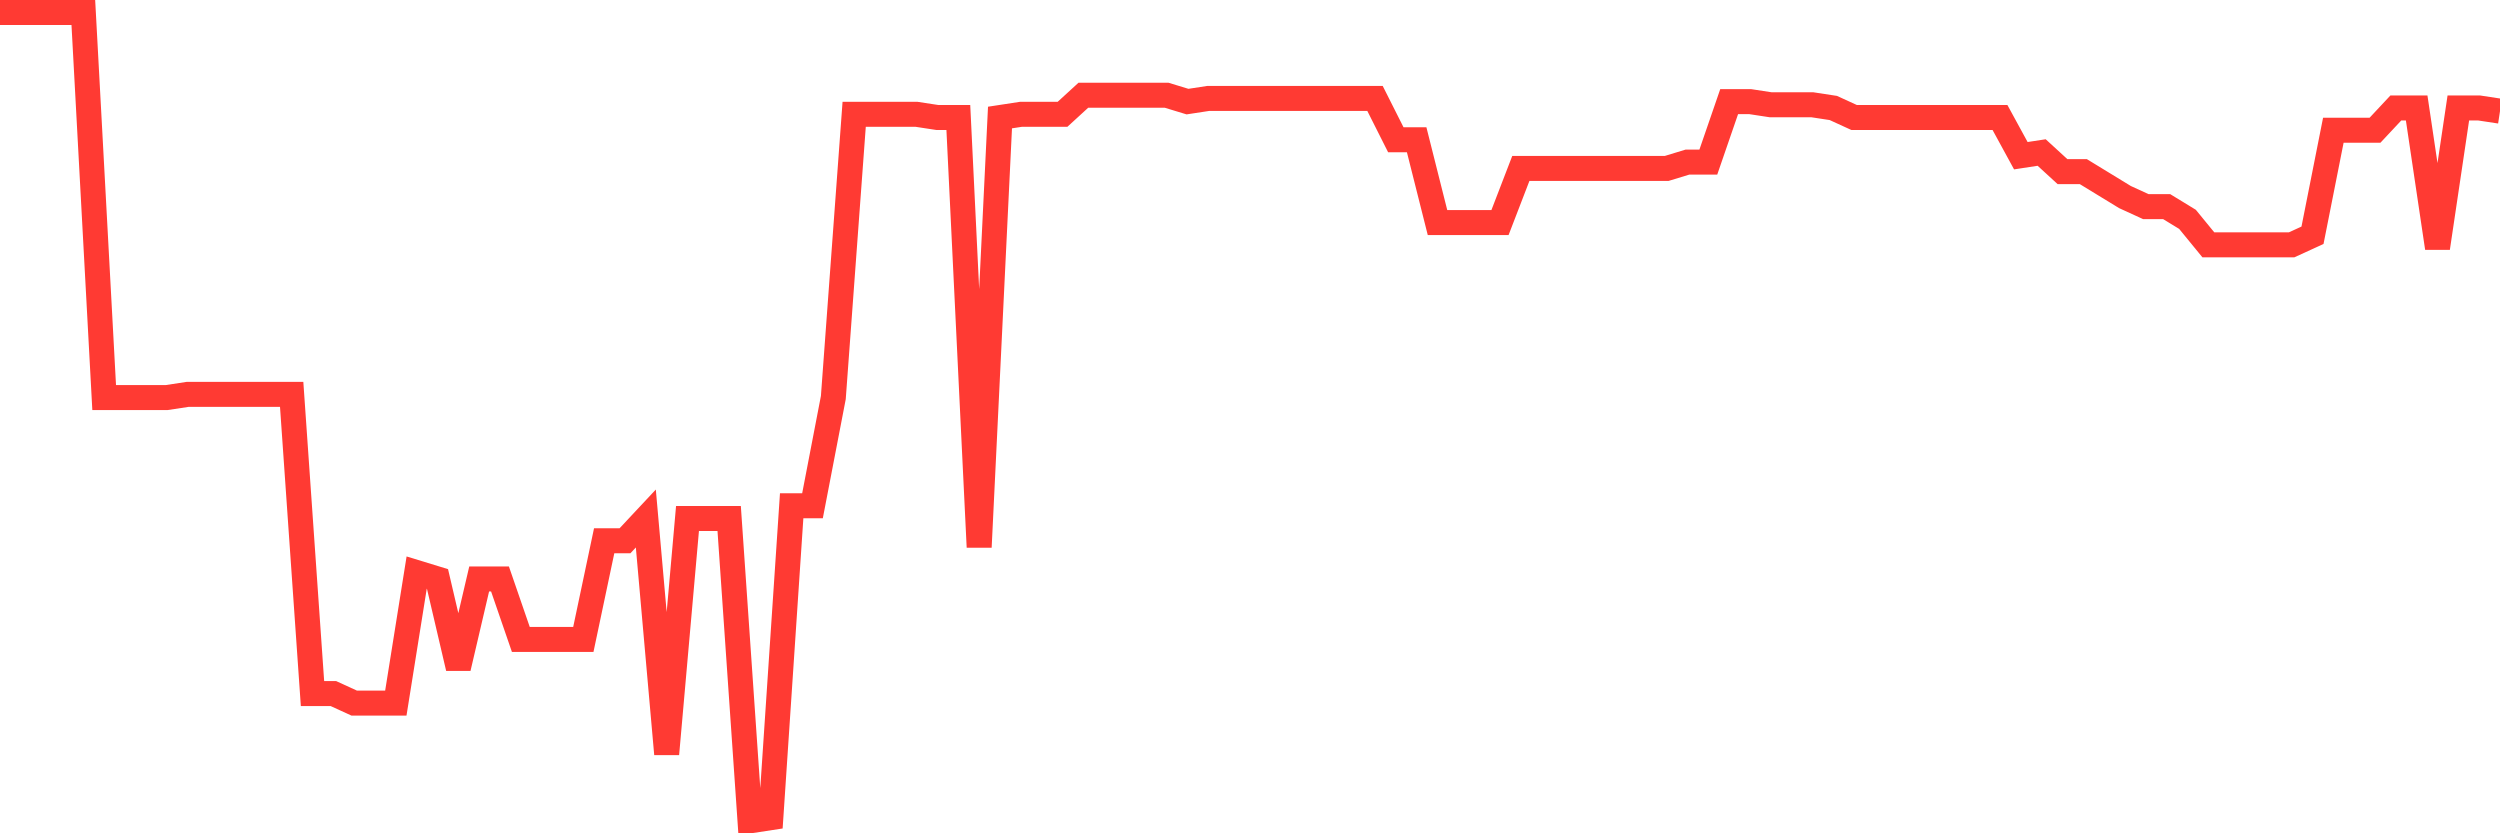 <svg
  xmlns="http://www.w3.org/2000/svg"
  xmlns:xlink="http://www.w3.org/1999/xlink"
  width="120"
  height="40"
  viewBox="0 0 120 40"
  preserveAspectRatio="none"
>
  <polyline
    points="0,0.6 1,0.6 2,0.6 3,0.6 4,0.6 5,19.083 6,19.083 7,19.083 8,19.083 9,18.931 10,18.931 11,18.931 12,18.931 13,18.931 14,18.931 15,33.29 16,33.29 17,33.748 18,33.748 19,33.748 20,27.485 21,27.791 22,32.068 23,27.791 24,27.791 25,30.693 26,30.693 27,30.693 28,30.693 29,25.957 30,25.957 31,24.888 32,36.192 33,24.888 34,24.888 35,24.888 36,39.4 37,39.247 38,24.277 39,24.277 40,19.083 41,5.488 42,5.488 43,5.488 44,5.488 45,5.641 46,5.641 47,26.263 48,5.641 49,5.488 50,5.488 51,5.488 52,4.572 53,4.572 54,4.572 55,4.572 56,4.572 57,4.877 58,4.724 59,4.724 60,4.724 61,4.724 62,4.724 63,4.724 64,4.724 65,4.724 66,4.724 67,6.71 68,6.71 69,10.682 70,10.682 71,10.682 72,10.682 73,8.085 74,8.085 75,8.085 76,8.085 77,8.085 78,8.085 79,8.085 80,8.085 81,7.78 82,7.78 83,4.877 84,4.877 85,5.03 86,5.03 87,5.03 88,5.183 89,5.641 90,5.641 91,5.641 92,5.641 93,5.641 94,5.641 95,5.641 96,5.641 97,7.474 98,7.321 99,8.238 100,8.238 101,8.849 102,9.46 103,9.918 104,9.918 105,10.529 106,11.751 107,11.751 108,11.751 109,11.751 110,11.751 111,11.293 112,6.252 113,6.252 114,6.252 115,5.183 116,5.183 117,11.904 118,5.183 119,5.183 120,5.335"
    fill="none"
    stroke="#ff3a33"
    stroke-width="1.2"
  >
  </polyline>
</svg>